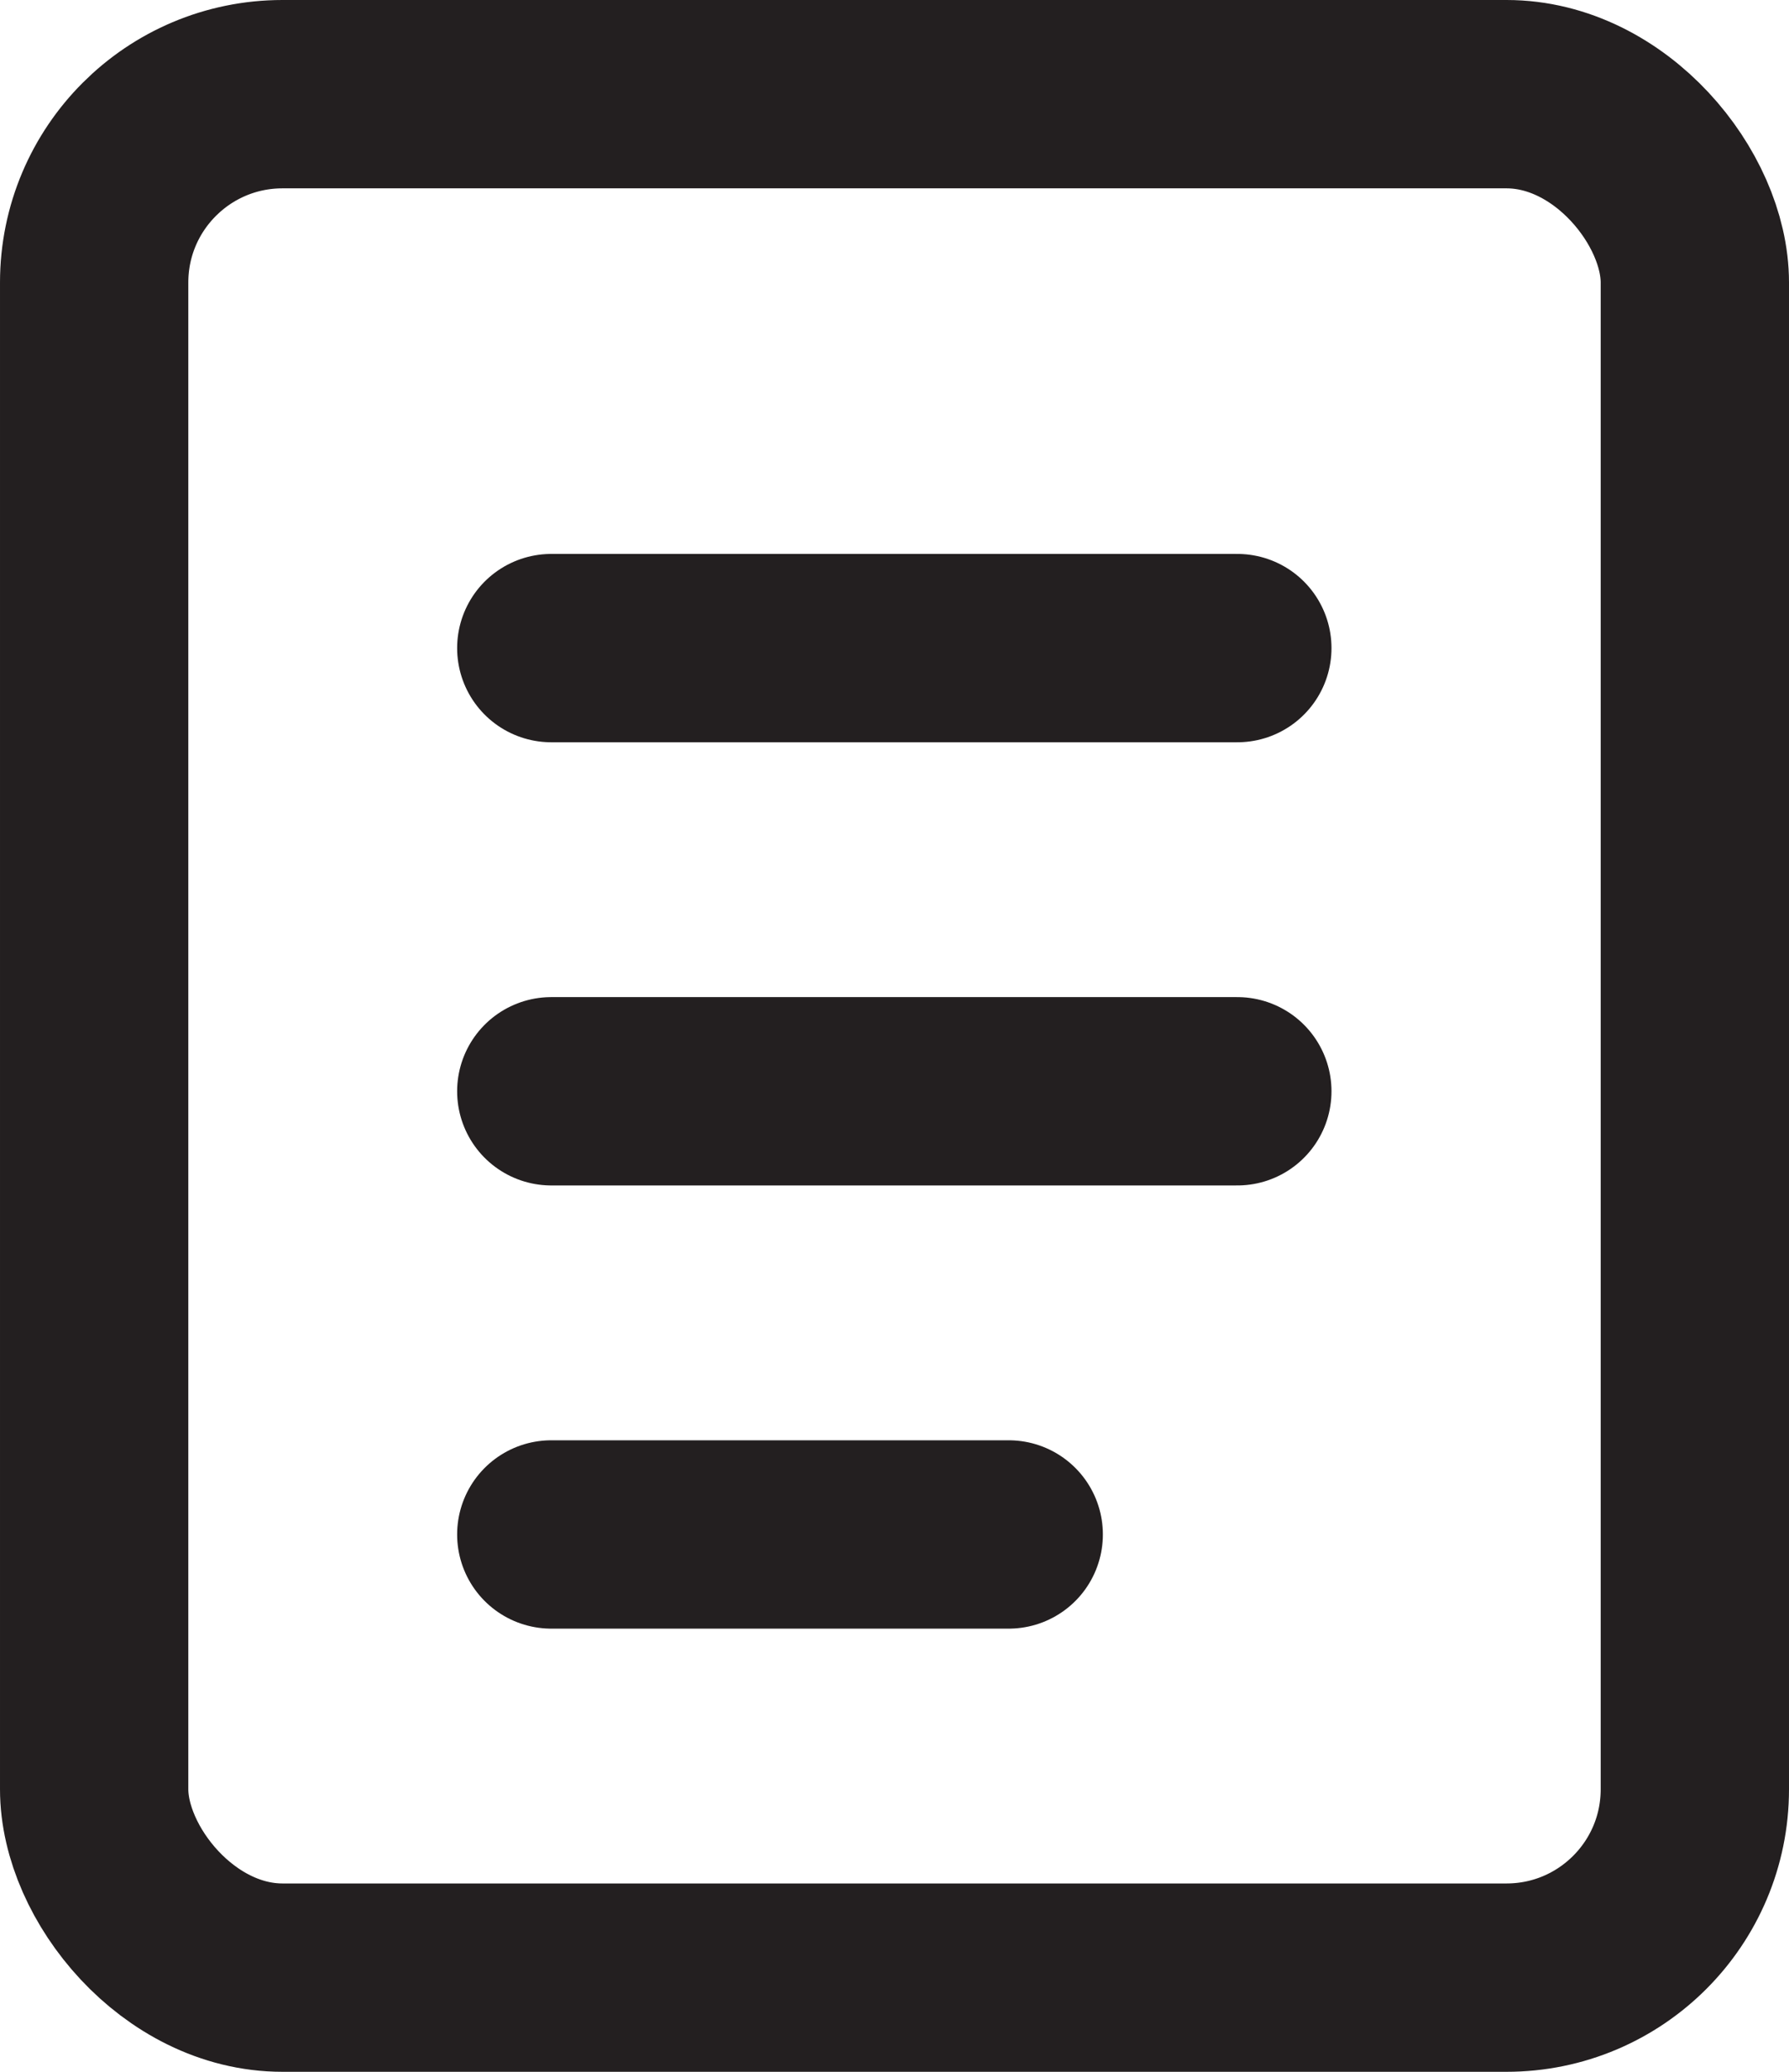 <svg width="19" height="22" viewBox="0 0 19 22" fill="none" xmlns="http://www.w3.org/2000/svg">
<rect x="1" y="1" width="17" height="20" rx="2" stroke="#231F20" stroke-width="2"/>
<path d="M5.855 6.882H13.141" stroke="#231F20" stroke-width="2" stroke-linecap="round"/>
<path d="M5.855 11.588H13.141" stroke="#231F20" stroke-width="2" stroke-linecap="round"/>
<path d="M5.855 16.294H10.713" stroke="#231F20" stroke-width="2" stroke-linecap="round"/>
</svg>

